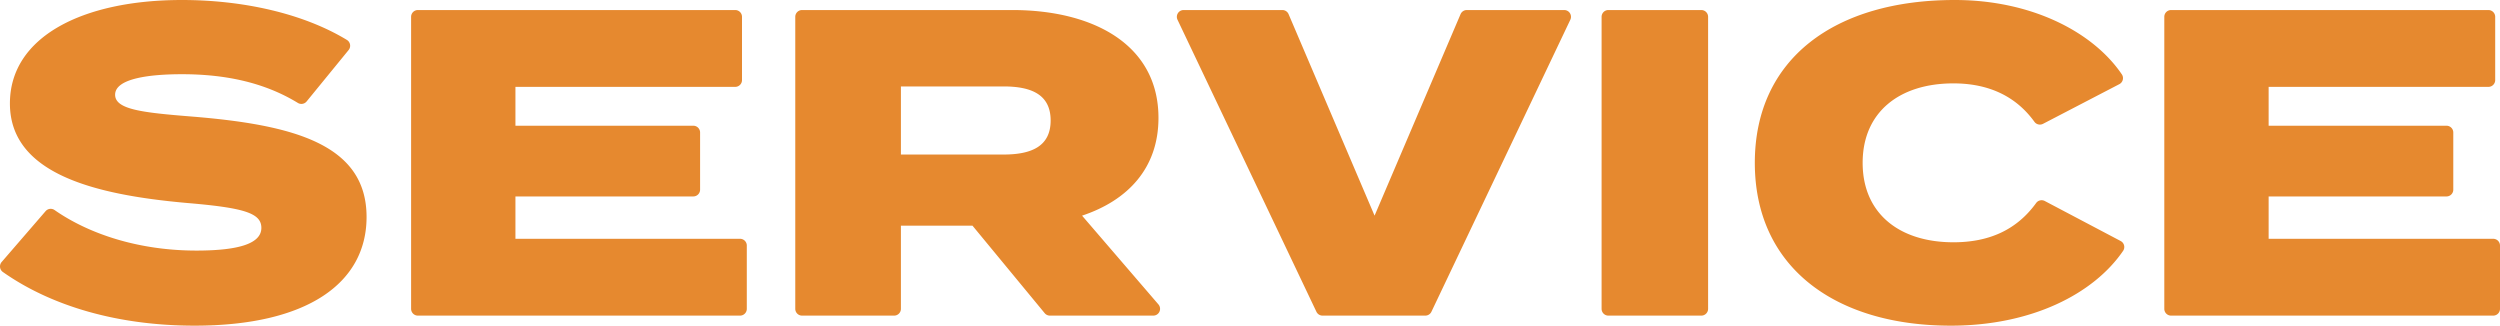<?xml version="1.0" encoding="UTF-8"?> <svg xmlns="http://www.w3.org/2000/svg" data-name="レイヤー 1" viewBox="0 0 1044.52 136.063"><path d="M153.155 90.648c0 27.54-24.624 45.415-71.862 45.415-31.852 0-59.675-8.06-80.081-22.41a2.843 2.843 0 0 1-.522-4.184l18.354-21.237a2.82 2.82 0 0 1 3.746-.479c14.537 10.132 35.391 16.94 59.232 16.94 18.24 0 27.177-3.101 27.177-9.485 0-6.202-7.296-8.39-31.007-10.397-39.214-3.464-74.05-12.401-74.05-41.584C4.142 15.321 34.602 0 76.002 0c25.503 0 50.675 5.61 68.925 16.675a2.842 2.842 0 0 1 .728 4.228l-17.542 21.475a2.819 2.819 0 0 1-3.646.637c-13.957-8.53-30.218-12.008-48.464-12.008-12.95 0-27.905 1.641-27.905 8.572 0 6.201 11.49 7.478 32.1 9.12 42.679 3.466 72.957 11.673 72.957 41.949zm158.865 11.954v26.432a2.835 2.835 0 0 1-2.834 2.834H174.597a2.835 2.835 0 0 1-2.834-2.834V7.029a2.835 2.835 0 0 1 2.834-2.834H307.18a2.835 2.835 0 0 1 2.834 2.834v26.432a2.835 2.835 0 0 1-2.834 2.834h-91.826v16.233h74.316a2.835 2.835 0 0 1 2.835 2.835V79.24a2.835 2.835 0 0 1-2.835 2.835h-74.316v17.692h93.833a2.835 2.835 0 0 1 2.834 2.834zm124.456 28.236L406.32 94.296h-29.912v34.738a2.835 2.835 0 0 1-2.834 2.834h-38.47a2.835 2.835 0 0 1-2.834-2.834V7.029a2.835 2.835 0 0 1 2.834-2.834h87.814c34.106 0 61.1 14.59 61.1 45.051 0 20.974-12.768 34.471-31.92 40.856l31.904 37.083a2.835 2.835 0 0 1-2.148 4.683h-43.192a2.835 2.835 0 0 1-2.186-1.03zm-17.207-66.272c11.49 0 19.699-3.283 19.699-14.226 0-10.944-8.209-14.226-19.699-14.226h-42.86v28.452zM538.382 5.917l35.926 84.185 35.926-84.185a2.835 2.835 0 0 1 2.607-1.722h40.697a2.835 2.835 0 0 1 2.56 4.052l-58.04 122.004a2.835 2.835 0 0 1-2.56 1.617h-42.93a2.835 2.835 0 0 1-2.56-1.617L491.973 8.247a2.835 2.835 0 0 1 2.56-4.052h41.243a2.835 2.835 0 0 1 2.607 1.722zm130.776 123.117V7.029a2.835 2.835 0 0 1 2.835-2.834h38.831a2.835 2.835 0 0 1 2.835 2.834v122.005a2.835 2.835 0 0 1-2.835 2.834h-38.831a2.835 2.835 0 0 1-2.835-2.834zM854.322 83.98l31.703 16.718a2.834 2.834 0 0 1 1.036 4.095c-12.299 18-38.246 31.27-71.991 31.27-48.334 0-81.892-24.44-81.892-68.03S766.736 0 816.711 0c32.145 0 57.834 13.408 69.815 31.077a2.833 2.833 0 0 1-1.058 4.09l-31.879 16.57a2.823 2.823 0 0 1-3.59-.848c-7.844-10.854-19.376-16.051-33.834-16.051-22.615 0-37.937 12.036-37.937 33.194 0 21.157 15.322 33.195 37.937 33.195 14.497 0 26.216-4.898 34.542-16.394a2.832 2.832 0 0 1 3.615-.853zm190.198 18.623v26.431a2.835 2.835 0 0 1-2.835 2.835H907.097a2.835 2.835 0 0 1-2.835-2.835V7.03a2.835 2.835 0 0 1 2.835-2.834h132.581a2.835 2.835 0 0 1 2.835 2.834v26.432a2.835 2.835 0 0 1-2.835 2.834h-91.825V52.53h74.316a2.835 2.835 0 0 1 2.834 2.835v23.878a2.835 2.835 0 0 1-2.834 2.835h-74.316V99.77h93.832a2.835 2.835 0 0 1 2.835 2.834z" fill="#e6892f"></path></svg> 